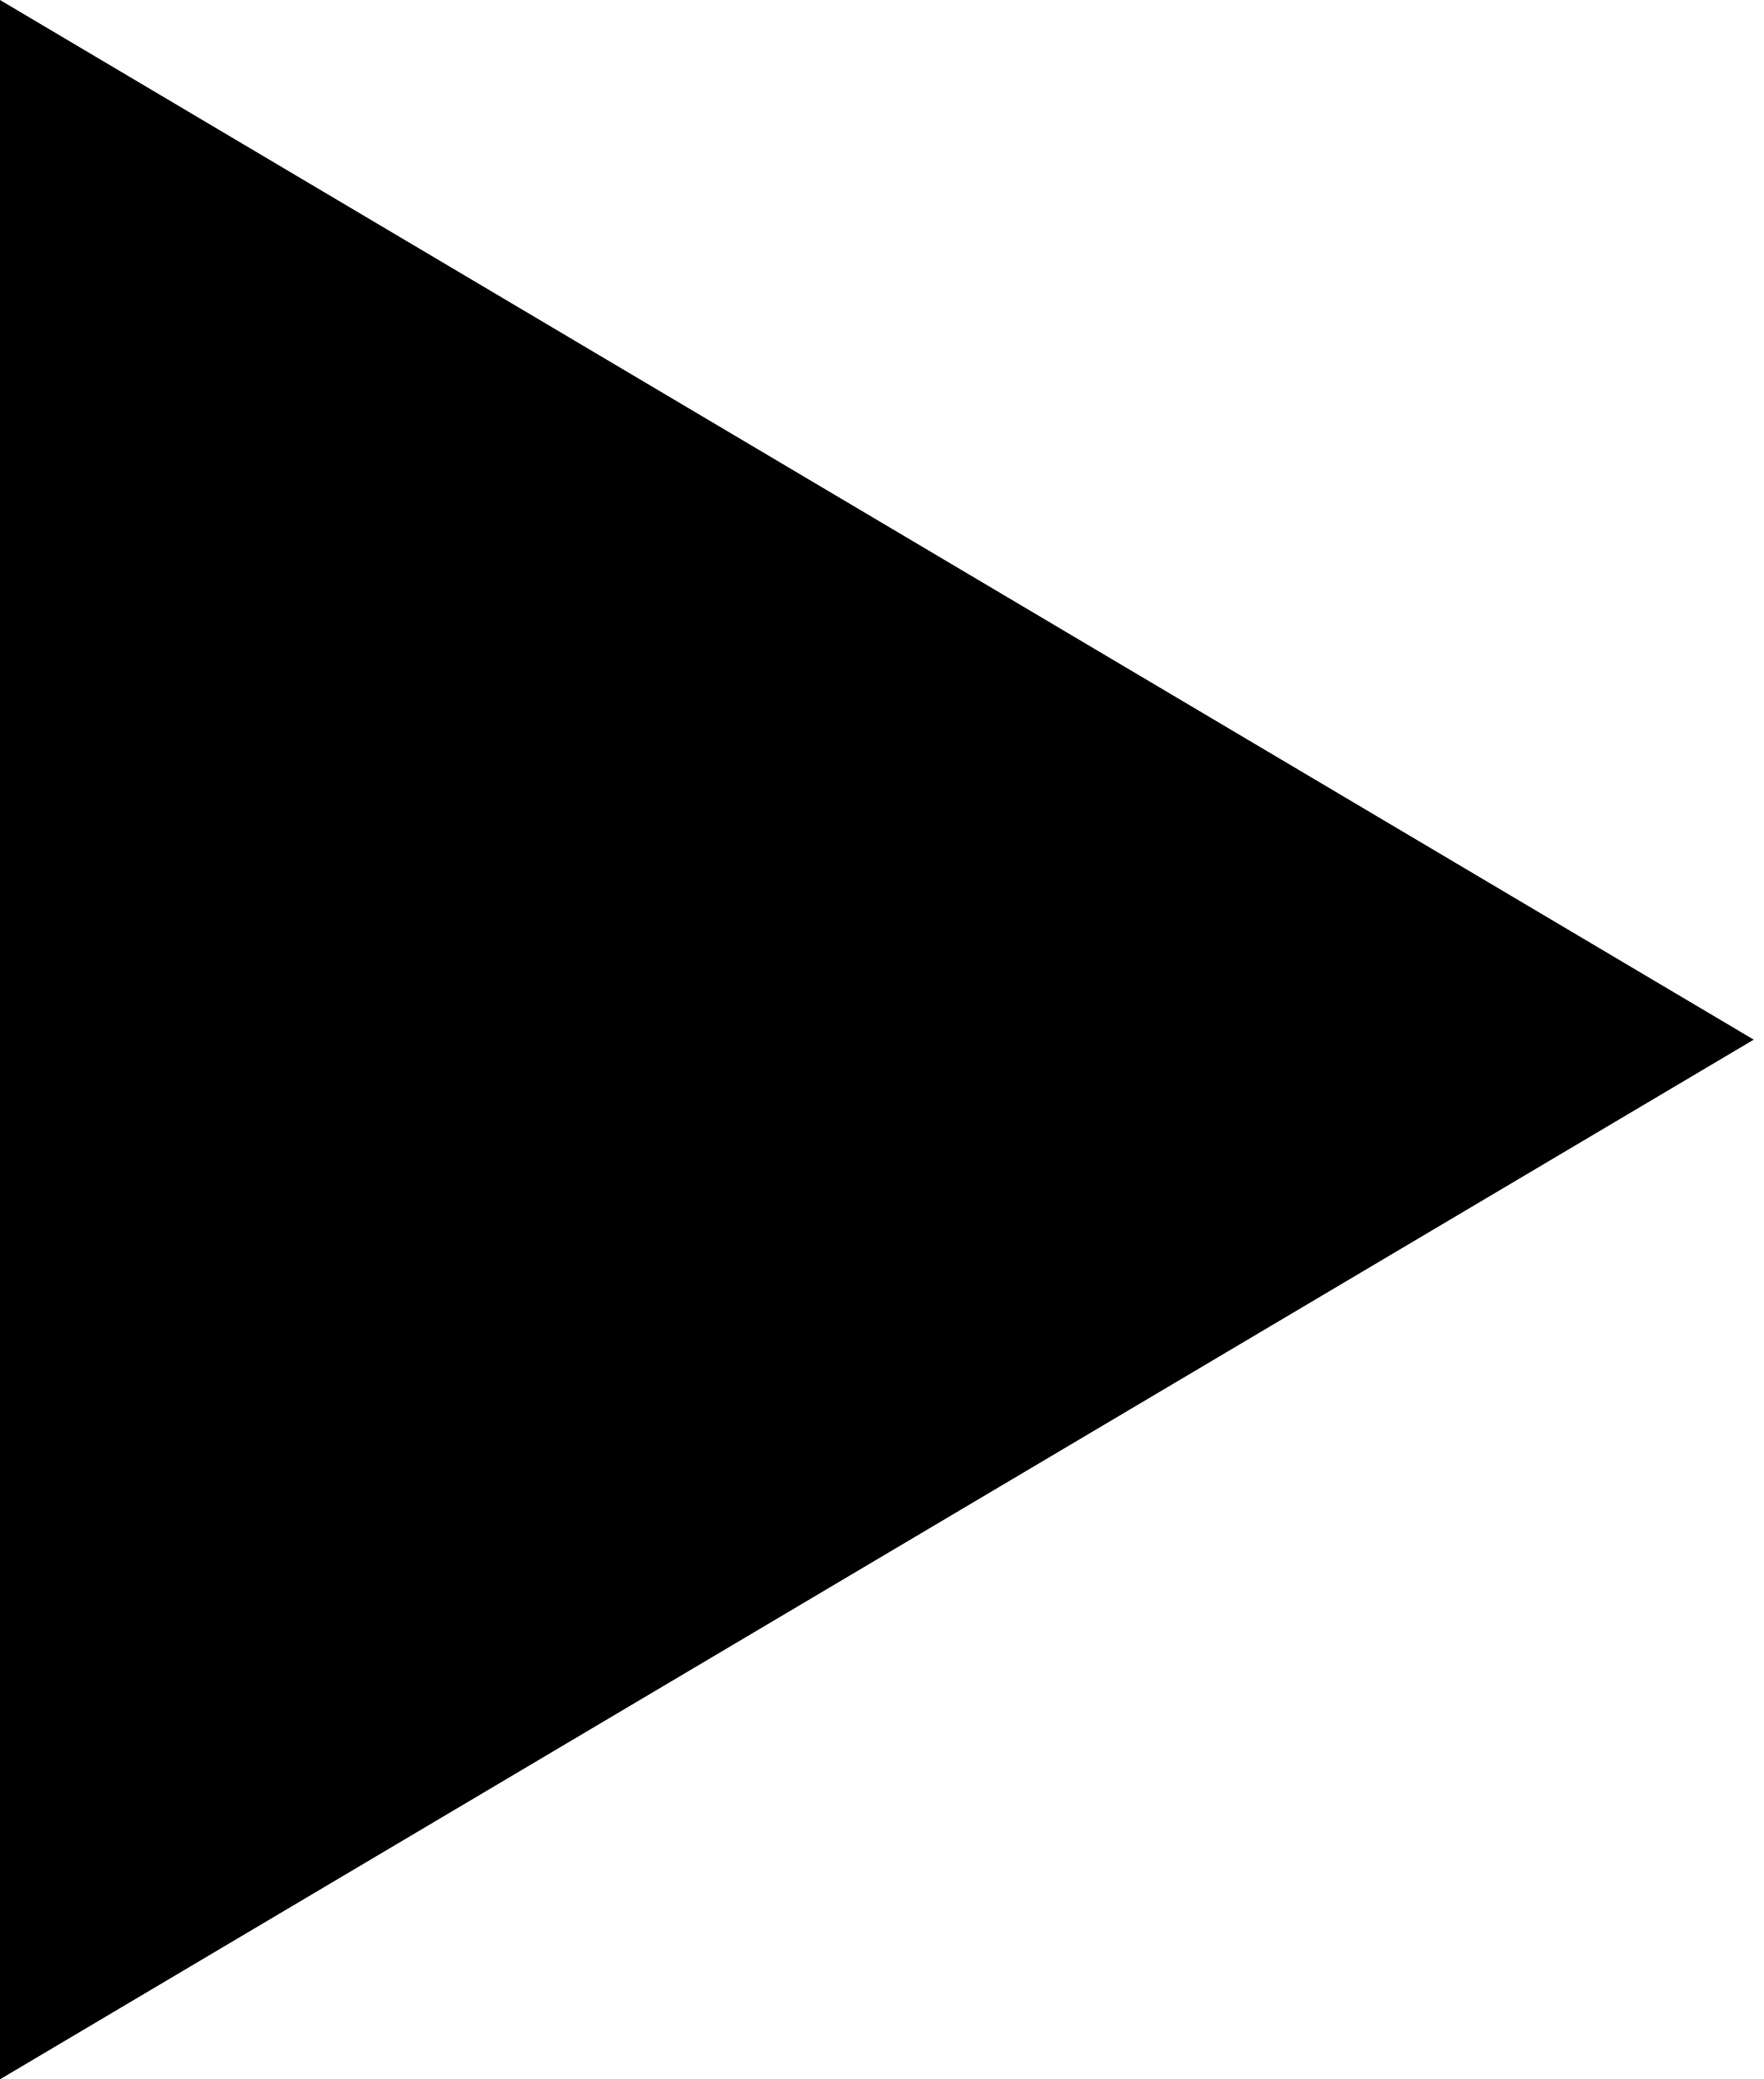 <?xml version="1.0" encoding="UTF-8"?> <svg xmlns="http://www.w3.org/2000/svg" width="28" height="33" viewBox="0 0 28 33" fill="none"> <path d="M27.837 16.5L-0 33L-0 0L27.837 16.5Z" fill="black"></path> </svg> 
